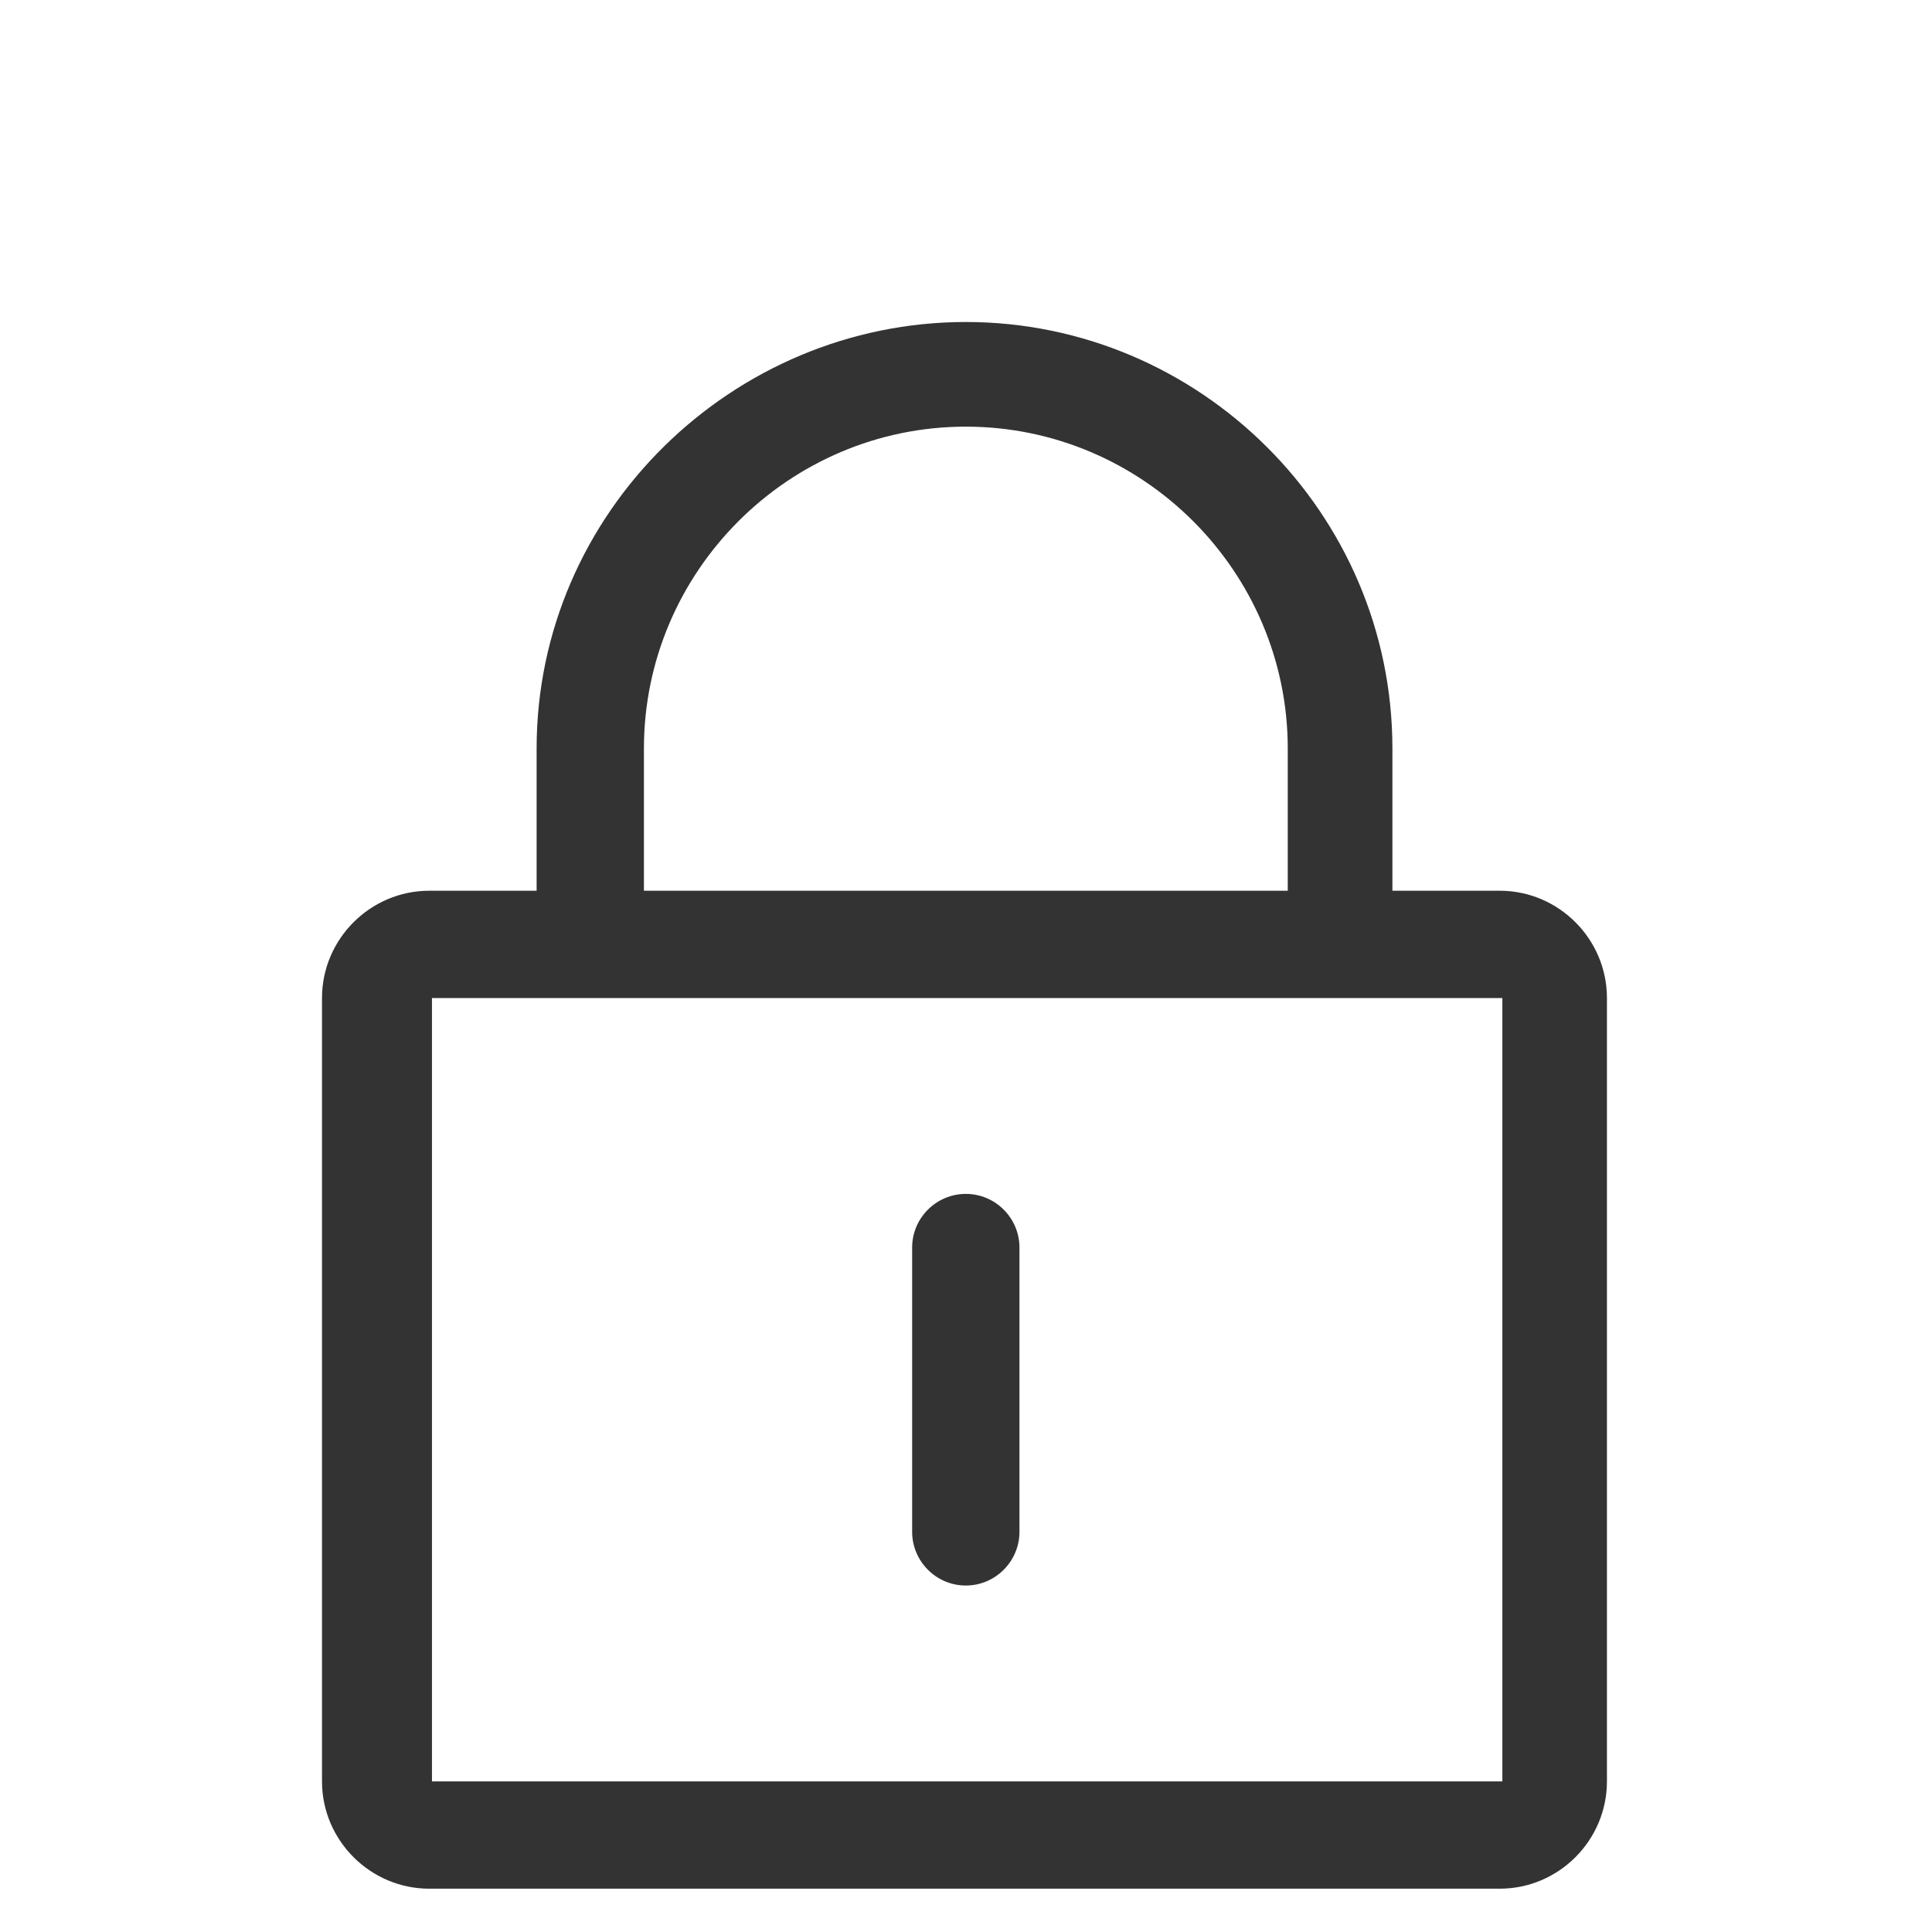 <?xml version="1.0" encoding="UTF-8"?>
<svg width="24px" height="24px" viewBox="0 0 24 24" version="1.1" xmlns="http://www.w3.org/2000/svg" xmlns:xlink="http://www.w3.org/1999/xlink">
    <!-- Generator: Sketch 57.1 (83088) - https://sketch.com -->
    <title>密码 </title>
    <desc>Created with Sketch.</desc>
    <defs>
        <filter x="-2.8%" y="-5.1%" width="105.1%" height="111.0%" filterUnits="objectBoundingBox" id="filter-1">
            <feOffset dx="0" dy="2" in="SourceAlpha" result="shadowOffsetOuter1"></feOffset>
            <feGaussianBlur stdDeviation="7" in="shadowOffsetOuter1" result="shadowBlurOuter1"></feGaussianBlur>
            <feColorMatrix values="0 0 0 0 0.816   0 0 0 0 0.137   0 0 0 0 0.165  0 0 0 0.183 0" type="matrix" in="shadowBlurOuter1" result="shadowMatrixOuter1"></feColorMatrix>
            <feMerge>
                <feMergeNode in="shadowMatrixOuter1"></feMergeNode>
                <feMergeNode in="SourceGraphic"></feMergeNode>
            </feMerge>
        </filter>
    </defs>
    <g id="portal设计" stroke="none" stroke-width="1" fill="none" fill-rule="evenodd">
        <g id="小P掌柜登录页pc-2" transform="translate(-1222, -500)" fill="#333333" fill-rule="nonzero">
            <g id="大卡片" filter="url(#filter-1)" transform="translate(278, 187)">
                <g id="卡片" transform="translate(877, 0)">
                    <g id="分组-copy" transform="translate(51, 296)">
                        <g id="密码" transform="translate(16, 17)">
                            <path d="M18.63,9.065 L17.297,9.065 L17.297,7.299 C17.297,4.366 14.897,2 11.998,2 C9.099,2 6.666,4.366 6.666,7.299 L6.666,9.065 L5.333,9.065 C4.6,9.065 4,9.665 4,10.398 L4,20.129 C4,20.862 4.6,21.462 5.333,21.462 L18.63,21.462 C19.363,21.462 19.962,20.862 19.962,20.129 L19.962,10.398 C19.962,9.665 19.363,9.065 18.63,9.065 Z M7.999,7.299 C7.999,5.099 9.798,3.3 11.998,3.3 C14.197,3.3 15.997,5.099 15.997,7.299 L15.997,9.065 L7.999,9.065 L7.999,7.299 Z M18.63,20.129 L5.366,20.129 L5.366,10.398 L18.663,10.398 L18.663,20.129 L18.63,20.129 Z M11.998,17.696 C12.364,17.696 12.664,17.396 12.664,17.029 L12.664,13.497 C12.664,13.13 12.364,12.831 11.998,12.831 C11.631,12.831 11.331,13.13 11.331,13.497 L11.331,17.029 C11.331,17.396 11.631,17.696 11.998,17.696 Z" id="形状-copy"></path>
                        </g>
                    </g>
                </g>
            </g>
        </g>
    </g>
</svg>